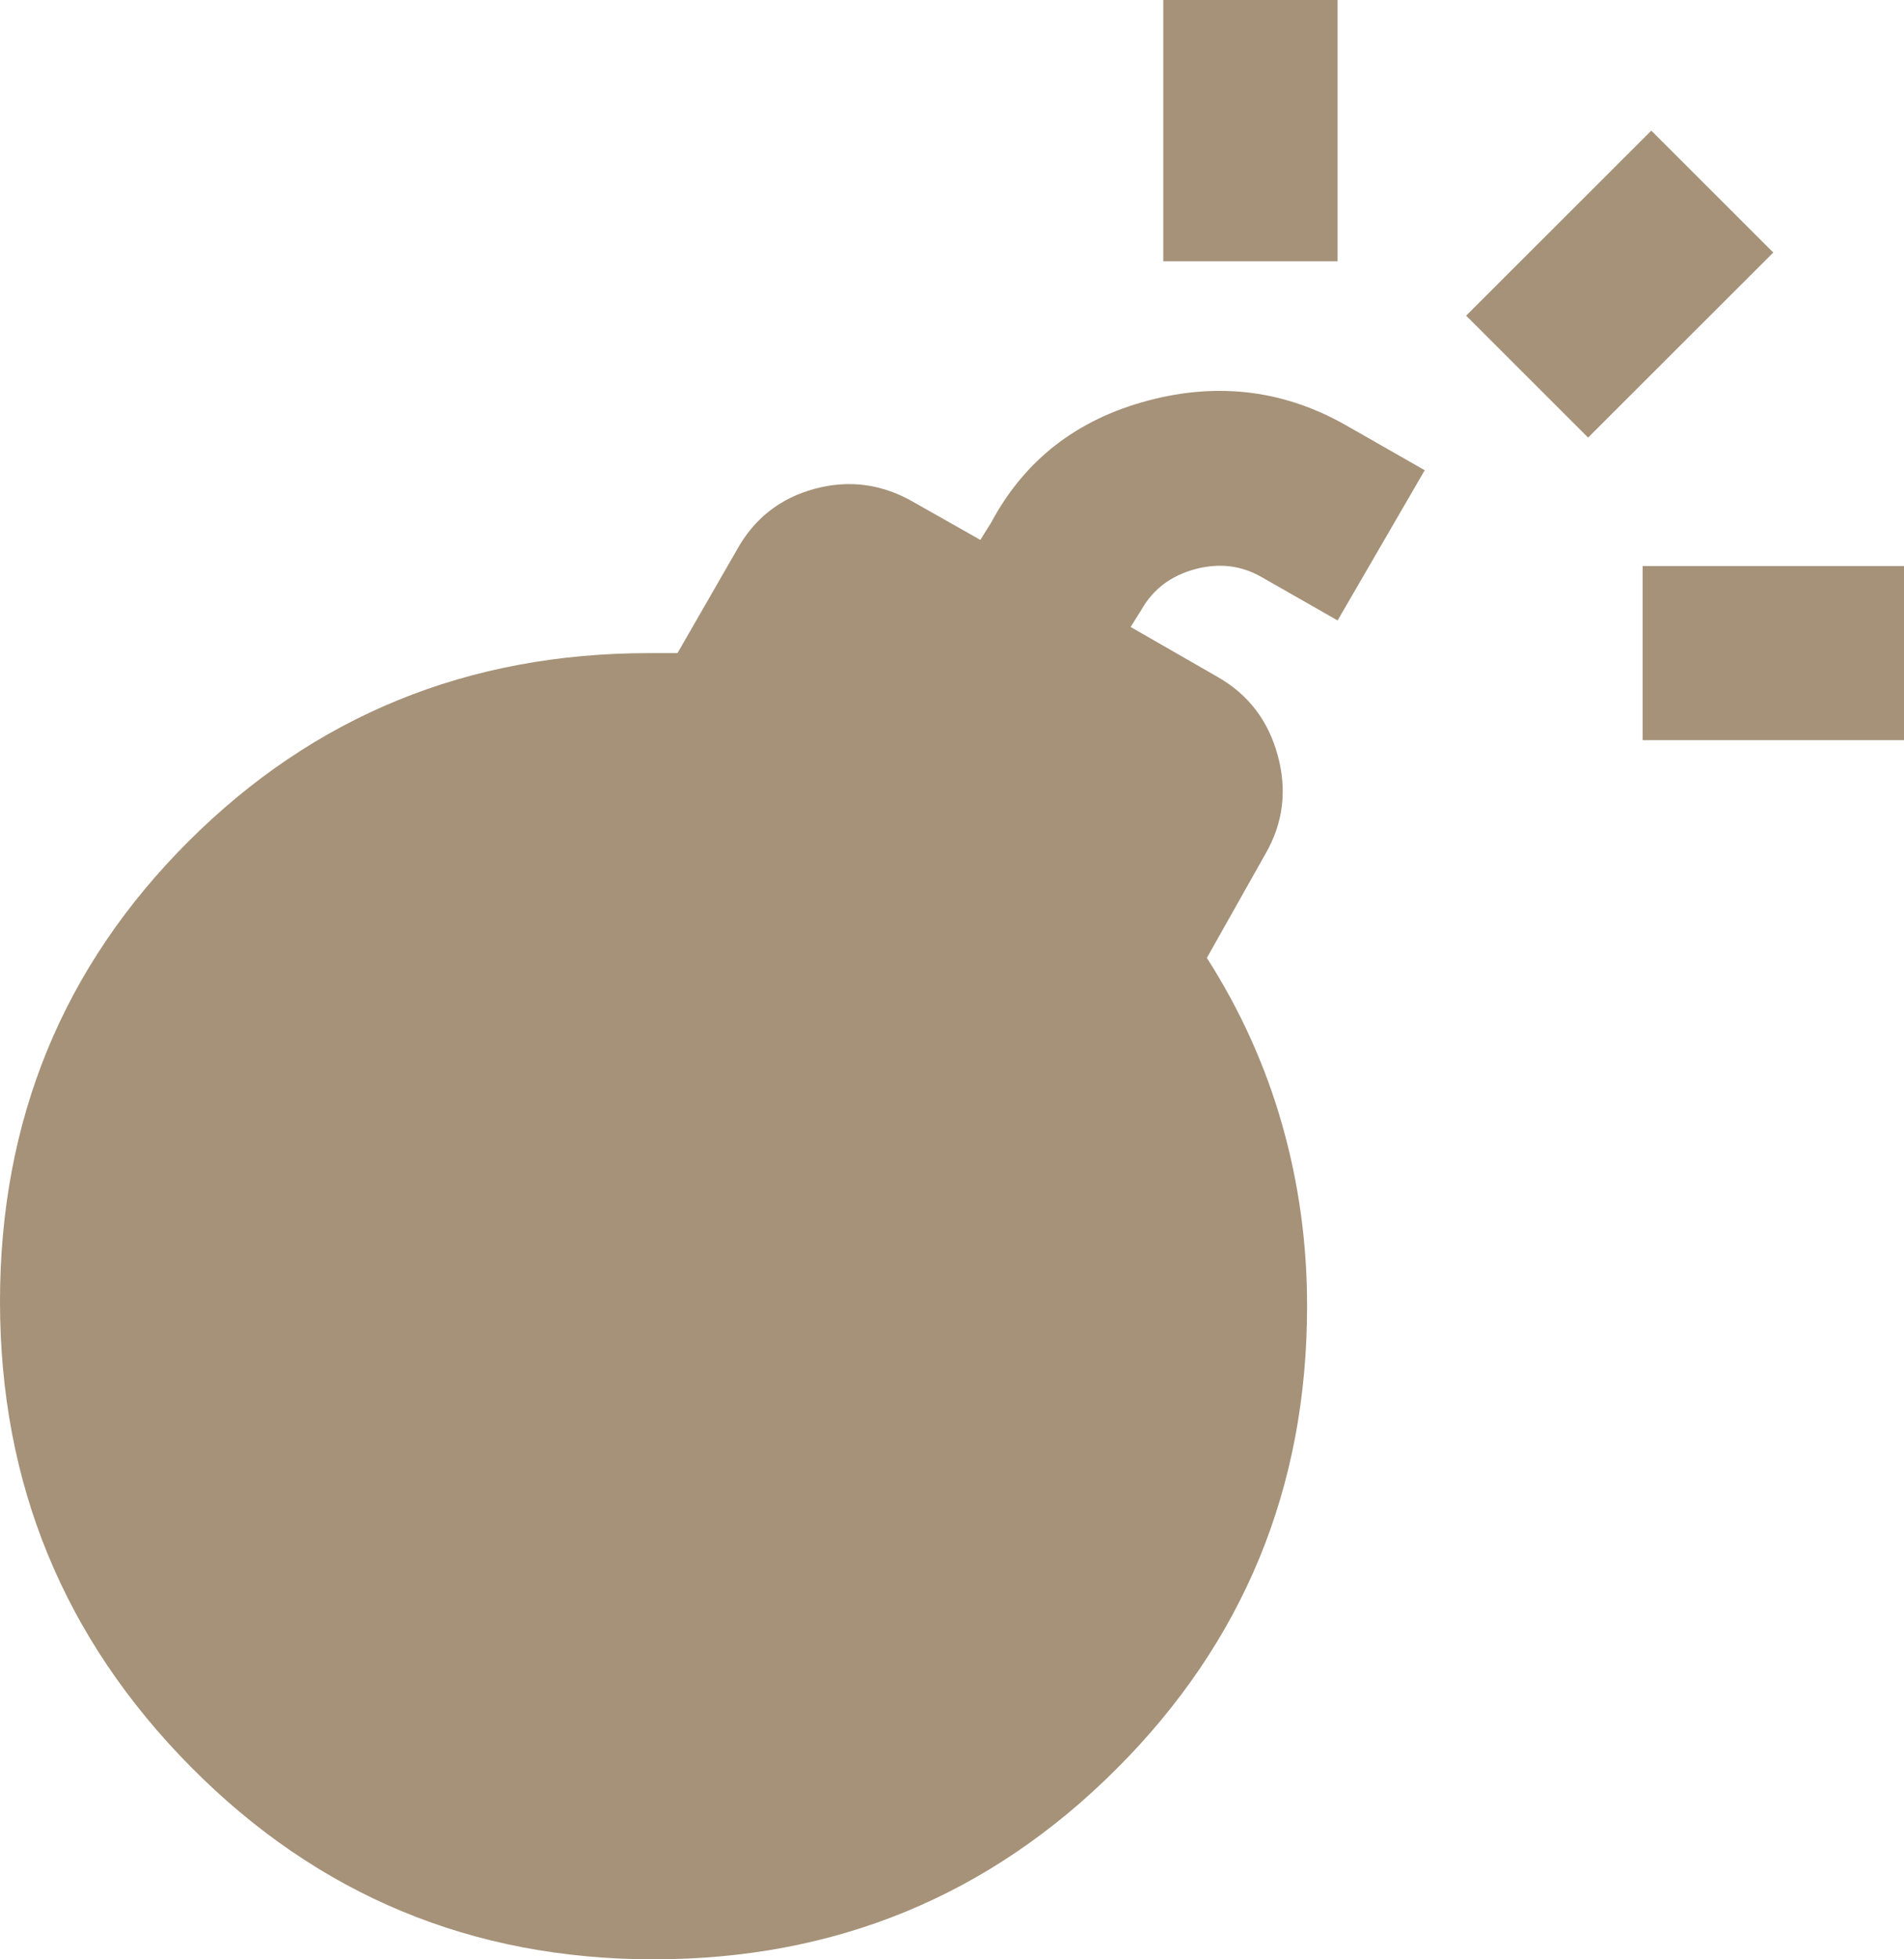 <?xml version="1.0" encoding="UTF-8"?> <svg xmlns="http://www.w3.org/2000/svg" width="35" height="36" viewBox="0 0 35 36" fill="none"><path d="M12.014 36C8.677 36 5.84 34.82 3.505 32.461C1.169 30.101 0.001 27.254 7.39876e-07 23.92C-0.001 20.586 1.154 17.765 3.465 15.459C5.776 13.153 8.599 12 11.934 12H12.454L13.536 10.12C13.856 9.533 14.336 9.154 14.977 8.981C15.618 8.808 16.232 8.894 16.819 9.24L18.021 9.92L18.221 9.6C18.835 8.453 19.796 7.707 21.104 7.36C22.412 7.013 23.64 7.173 24.788 7.84L26.19 8.64L24.588 11.4L23.186 10.6C22.813 10.387 22.405 10.34 21.964 10.459C21.523 10.579 21.197 10.826 20.984 11.2L20.784 11.52L22.386 12.44C22.946 12.76 23.314 13.24 23.488 13.88C23.662 14.52 23.588 15.12 23.267 15.68L22.185 17.6C22.799 18.56 23.26 19.58 23.568 20.661C23.875 21.741 24.029 22.854 24.027 24C24.027 27.333 22.86 30.167 20.524 32.501C18.189 34.835 15.352 36.001 12.014 36ZM30.195 13.6V10.4H35V13.6H30.195ZM21.384 4.8V0H24.588V4.8H21.384ZM29.193 8.04L26.951 5.8L30.355 2.4L32.597 4.64L29.193 8.04Z" fill="#A59279"></path></svg> 